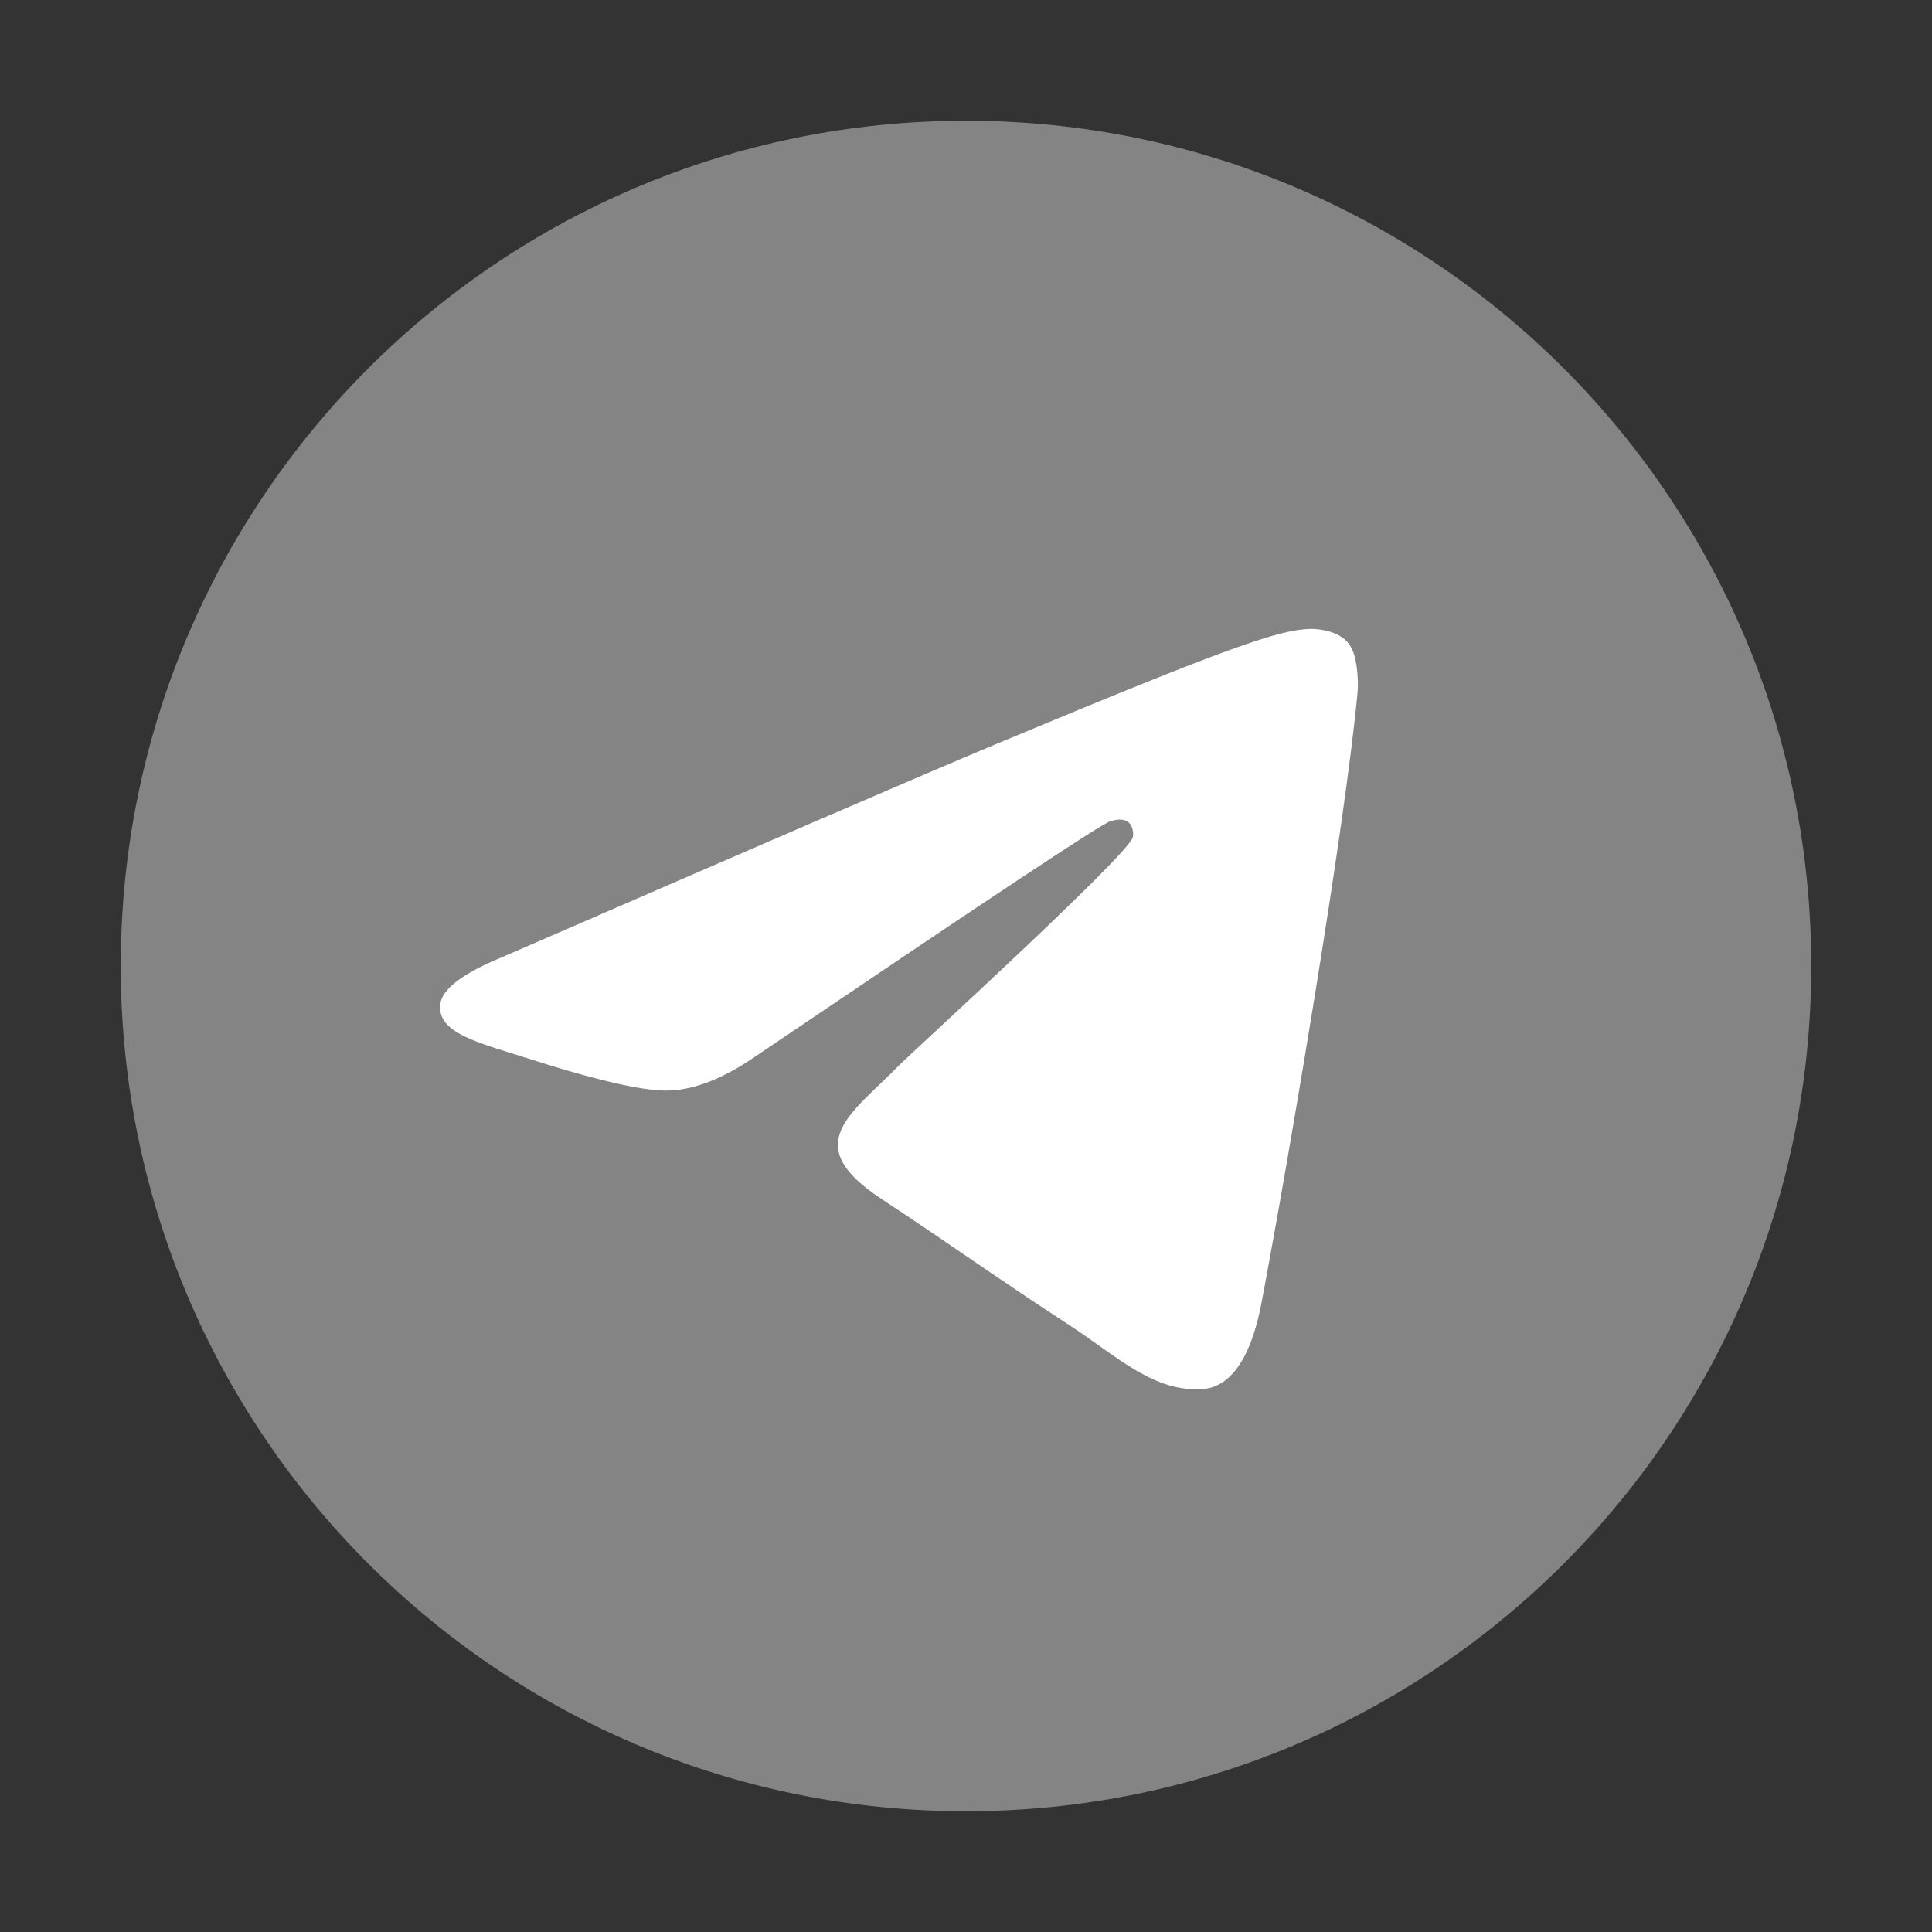 <svg viewBox="0 0 24 24" fill="none" xmlns="http://www.w3.org/2000/svg">
  <rect x="0" y="0" width="24" height="24" fill="#333333" stroke="none"/>
  <path d="M12 22.5C17.799 22.5 22.5 17.799 22.5 12C22.5 6.201 17.799 1.5 12 1.5C6.201 1.5 1.5 6.201 1.5 12C1.5 17.799 6.201 22.5 12 22.5Z" fill="#848484"/>
  <path fill-rule="evenodd" clip-rule="evenodd" d="M6.247 11.886C9.307 10.557 11.344 9.674 12.367 9.246C15.278 8.031 15.89 7.821 16.284 7.812C16.371 7.812 16.564 7.83 16.695 7.935C16.8 8.022 16.826 8.136 16.843 8.223C16.861 8.311 16.878 8.494 16.861 8.634C16.703 10.295 16.022 14.325 15.672 16.179C15.523 16.966 15.235 17.228 14.955 17.254C14.343 17.307 13.88 16.852 13.294 16.468C12.367 15.864 11.851 15.488 10.951 14.894C9.91 14.212 10.584 13.836 11.178 13.224C11.335 13.067 14.02 10.619 14.072 10.4C14.081 10.374 14.081 10.269 14.02 10.216C13.958 10.164 13.871 10.181 13.801 10.199C13.705 10.216 12.236 11.196 9.377 13.128C8.957 13.416 8.582 13.556 8.241 13.547C7.865 13.539 7.148 13.338 6.606 13.163C5.95 12.953 5.425 12.839 5.469 12.472C5.495 12.28 5.758 12.087 6.247 11.886Z" fill="white"/>
  <defs>
    <linearGradient id="paint0_linear_508_49809" x1="11.991" y1="1.5" x2="11.991" y2="22.334" gradientUnits="userSpaceOnUse">
      <stop stop-color="#2AABEE"/>
      <stop offset="1" stop-color="#229ED9"/>
    </linearGradient>
  </defs>
</svg>
